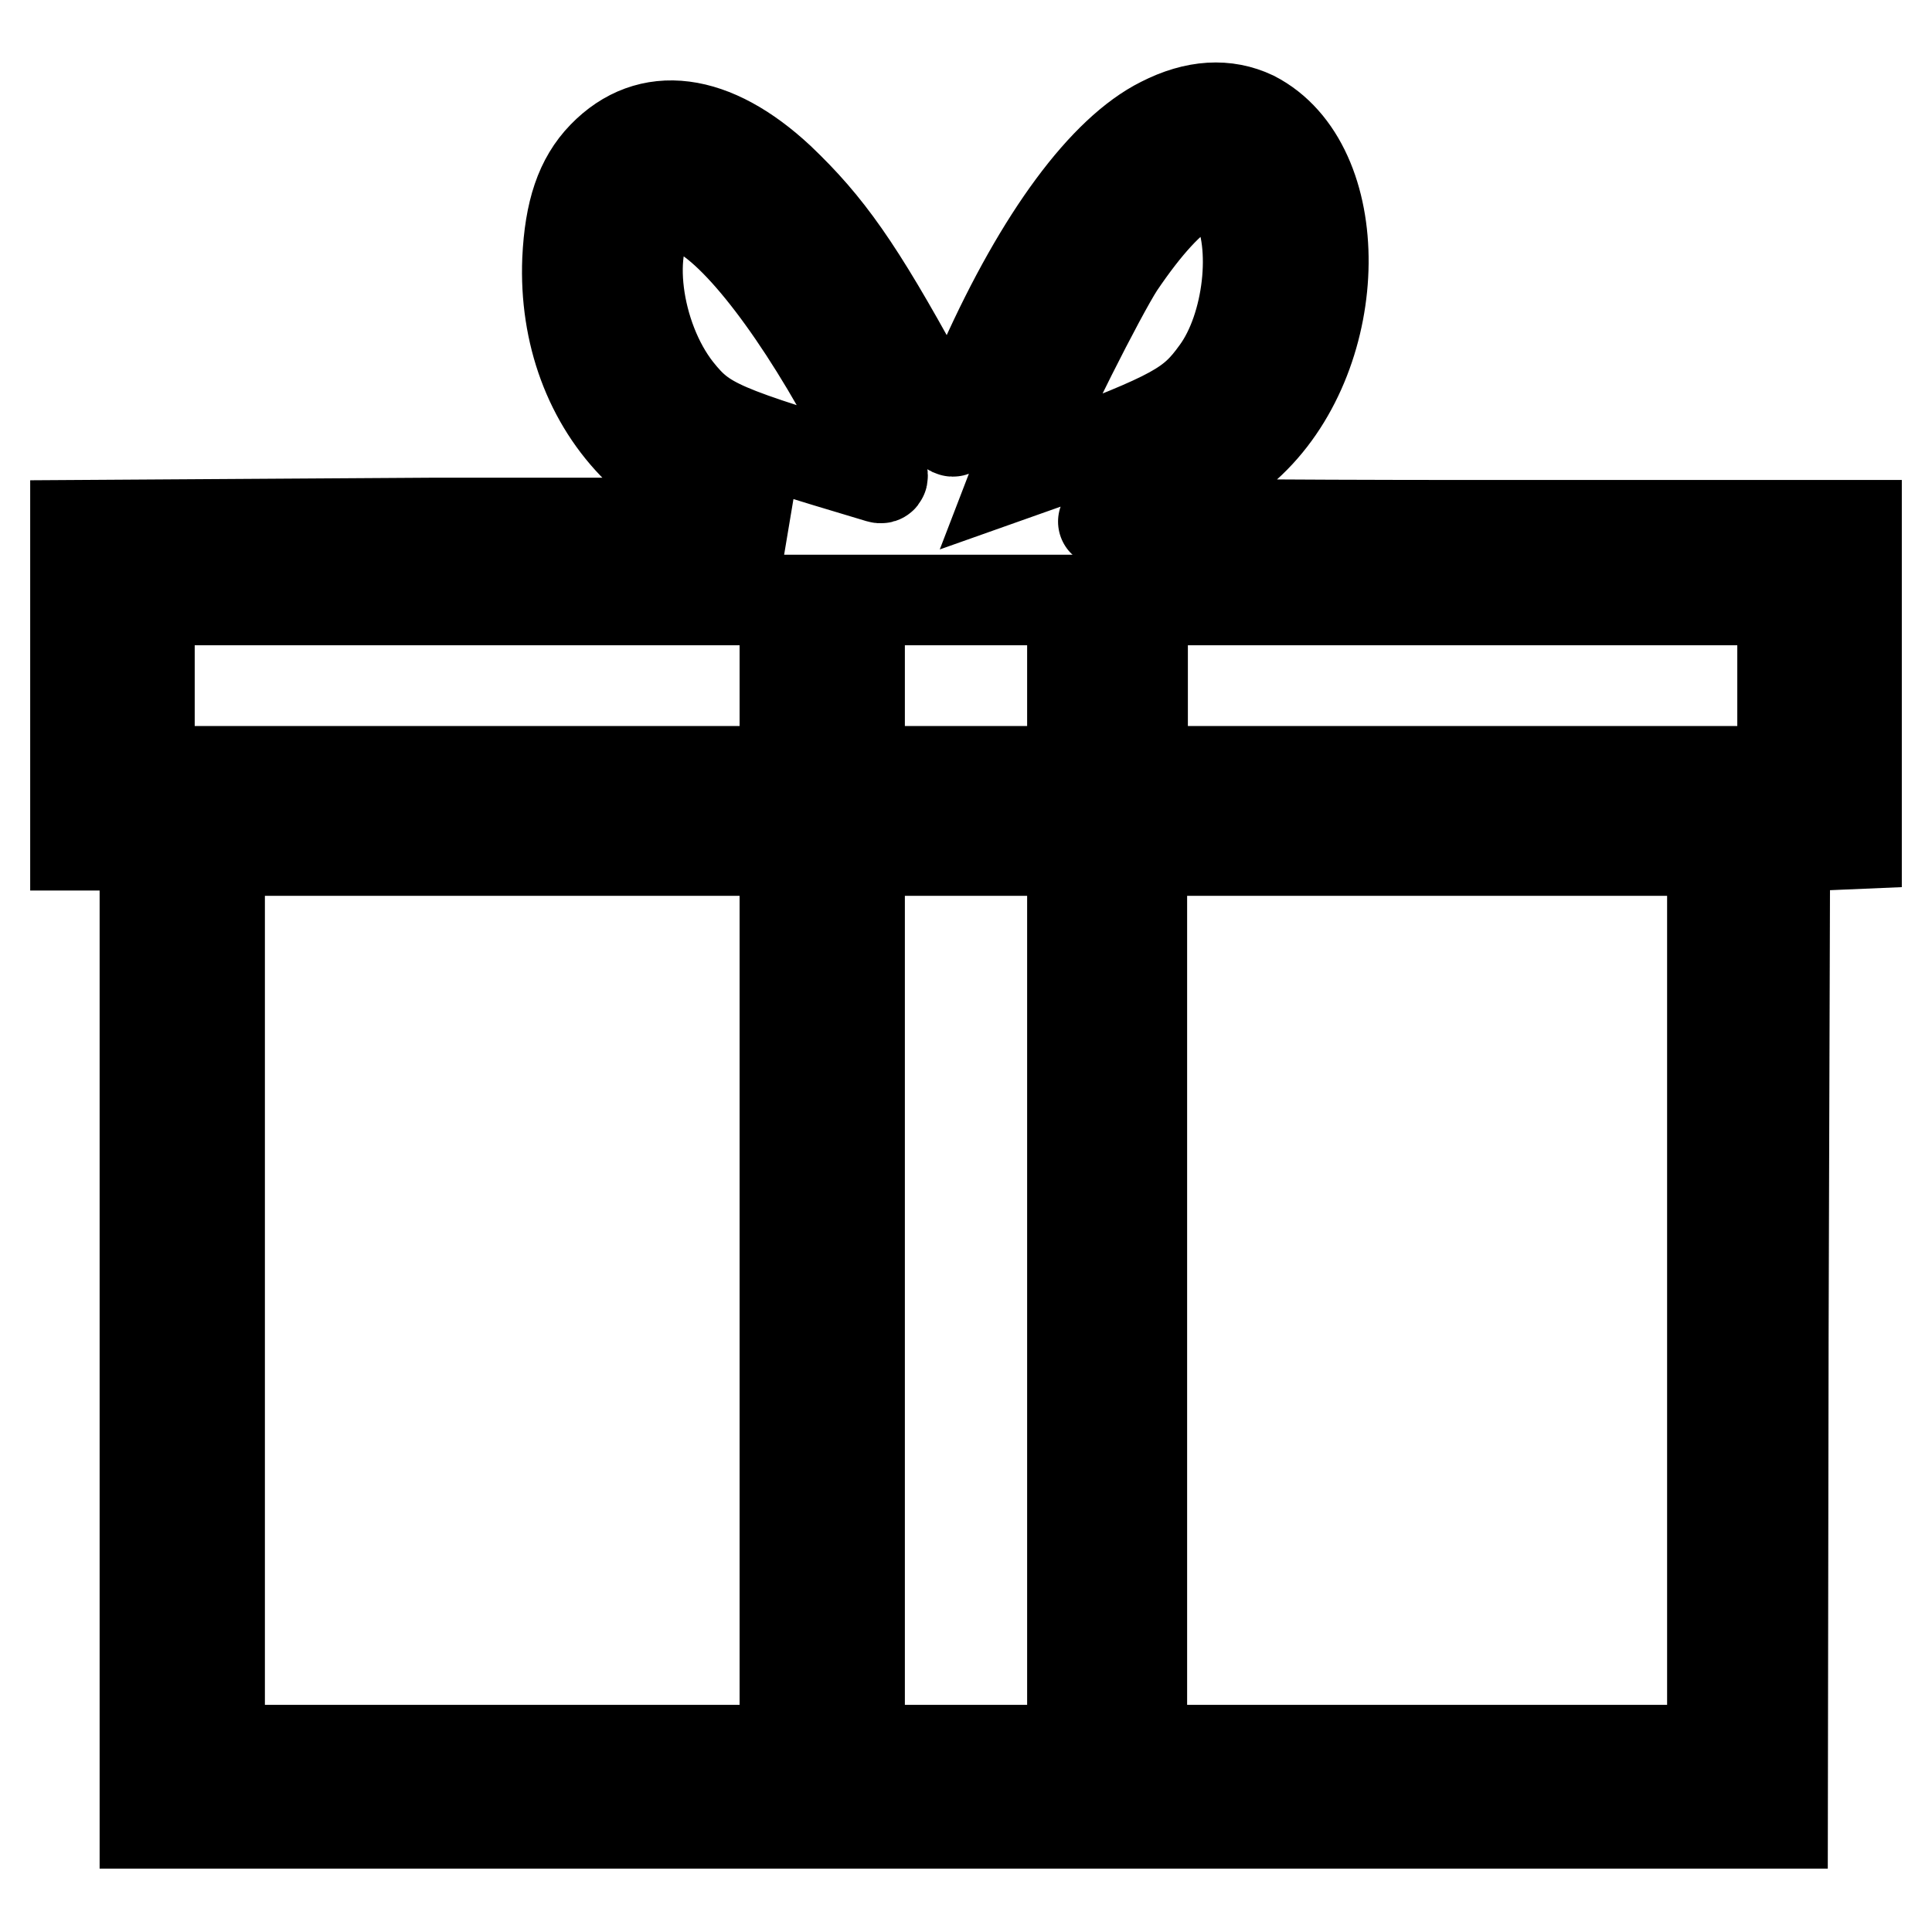 <?xml version="1.0" encoding="utf-8"?>
<!-- Svg Vector Icons : http://www.onlinewebfonts.com/icon -->
<!DOCTYPE svg PUBLIC "-//W3C//DTD SVG 1.1//EN" "http://www.w3.org/Graphics/SVG/1.1/DTD/svg11.dtd">
<svg version="1.1" xmlns="http://www.w3.org/2000/svg" xmlns:xlink="http://www.w3.org/1999/xlink" x="0px" y="0px" viewBox="0 0 256 256" enable-background="new 0 0 256 256" xml:space="preserve">
<g><g><g><path stroke-width="12" fill-opacity="0" stroke="#000000"  d="M153.9,16.2c-7.6,3.8-16,15.1-23.5,31.8c-1.9,4.2-3.7,8.3-3.9,8.9c-0.3,0.9-1.3-0.4-4.6-6.5c-8.2-15-12.2-20.6-18.6-26.7c-8.8-8.2-17.3-9.3-23.4-3c-3,3.1-4.4,7.3-4.7,13.7c-0.4,9.8,2.9,18.8,9.3,25.1c4.2,4.2,6.4,5.5,13.3,7.8l5.8,2H56.9L10,69.6v21.2V112h4.6h4.6v64.8v64.8h108.5h108.5l0.1-64.7l0.2-64.7l4.8-0.2l4.7-0.2V90.8V69.6h-50.2c-27.6,0-50-0.2-49.6-0.5c0.3-0.3,2.6-1.3,5.2-2.3c7.4-2.8,10.4-4.5,14.3-8.2c12.7-12.1,12.9-36.8,0.4-43.2C162.5,13.7,158.4,13.9,153.9,16.2z M163.8,26.8c2.9,5.6,1.7,16.5-2.6,22.4c-3.3,4.6-5.5,5.8-21.6,11.9l-4.8,1.7l1-2.6c2.1-5.5,10.1-21.3,12.5-25C155.6,24.4,161.1,21.4,163.8,26.8z M92.1,27.9c5.6,2.6,14.1,13.8,21.8,28.5c3,5.7,3.6,7.2,2.6,6.9C95.4,57,93.4,56.2,89.8,51.7c-5.6-7.1-7.1-19.3-3-23.8C88.4,26.3,88.9,26.3,92.1,27.9z M104,90.8v11.4H61.9H19.8V90.8V79.5h42.1H104V90.8z M142.1,90.8v11.4H128h-14.1V90.8V79.5H128h14.1V90.8z M236.2,90.8v11.4h-42.4h-42.4V90.8V79.5h42.4h42.4L236.2,90.8L236.2,90.8z M104,172.3v59.6H66.5H29.1v-59.6v-59.6h37.5H104V172.3z M142.1,172.3v59.6H128h-14.1v-59.6v-59.6H128h14.1V172.3z M226.9,172.3v59.6h-37.8h-37.8v-59.6v-59.6h37.8h37.8L226.9,172.3L226.9,172.3z"/></g></g></g>
</svg>